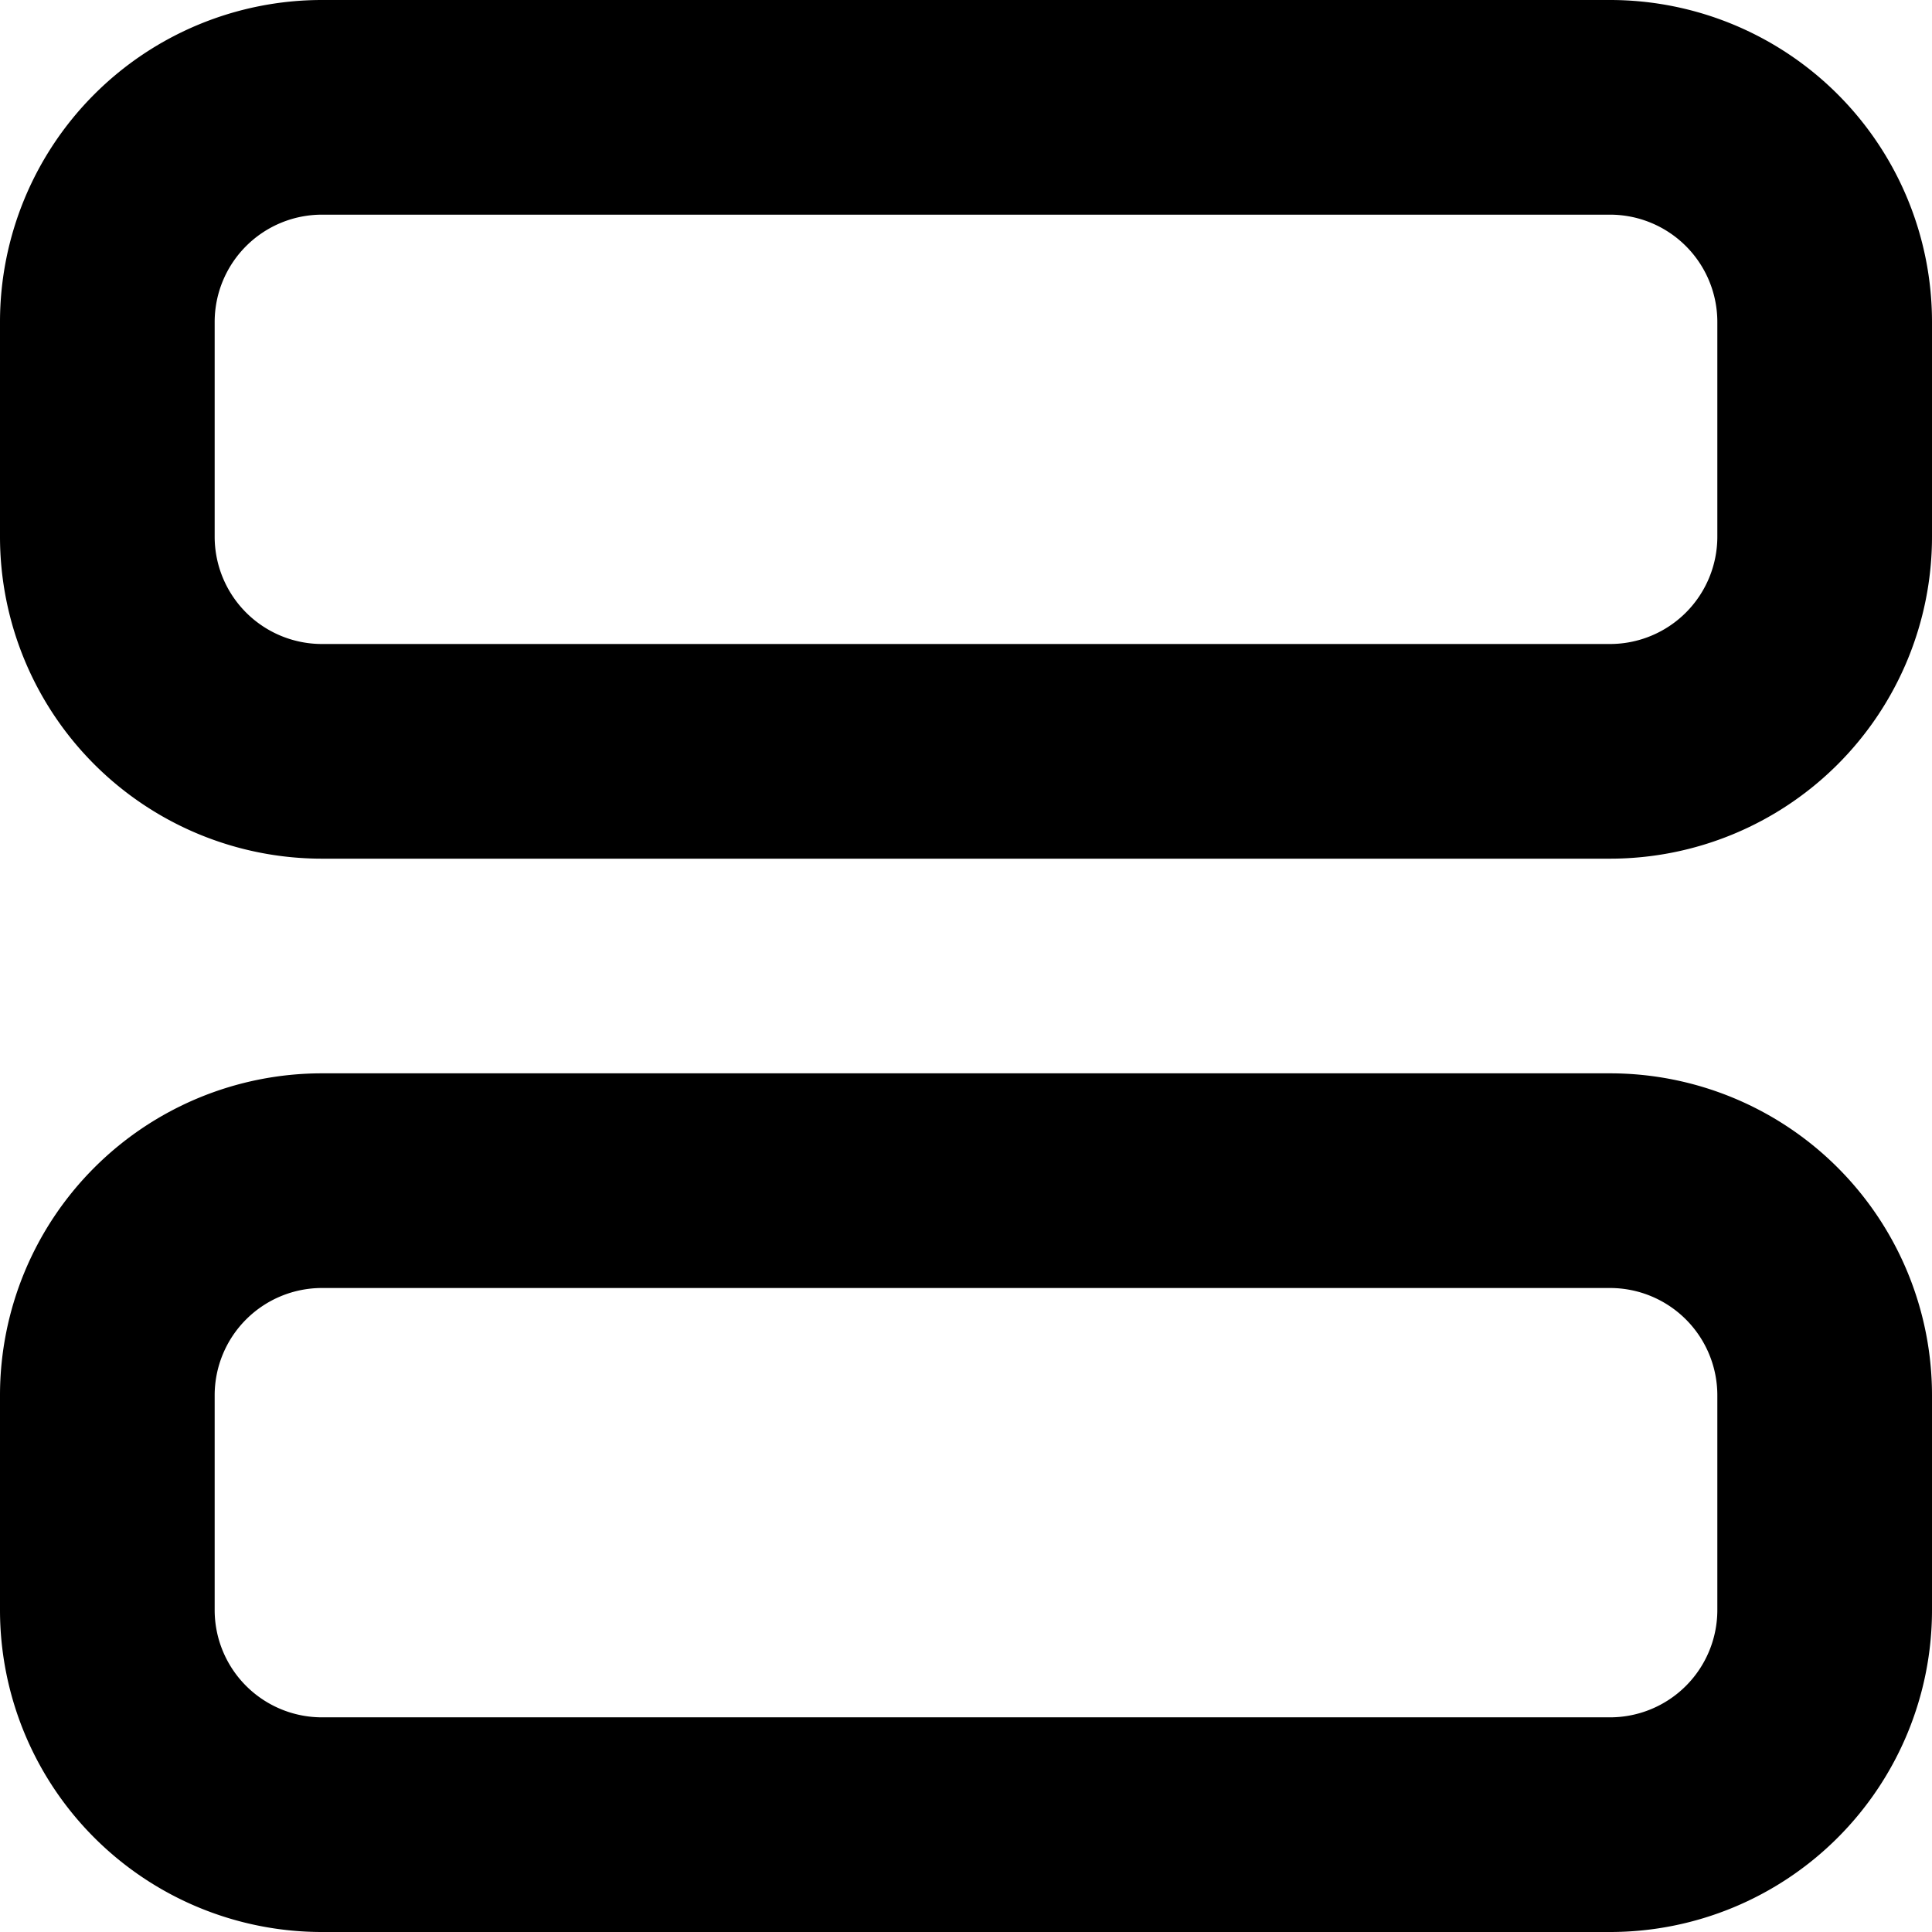 <?xml version="1.0" encoding="UTF-8"?> <svg xmlns="http://www.w3.org/2000/svg" width="18" height="18" viewBox="0 0 18 18"><path id="Combined_Shape" data-name="Combined Shape" d="M15,18H3a3,3,0,0,1-3-3V13a3,3,0,0,1,3-3H15a3,3,0,0,1,3,3v2A3,3,0,0,1,15,18ZM3,12a1,1,0,0,0-1,1v2a1,1,0,0,0,1,1H15a1,1,0,0,0,1-1V13a1,1,0,0,0-1-1ZM15,8H3A3,3,0,0,1,0,5V3A3,3,0,0,1,3,0H15a3,3,0,0,1,3,3V5A3,3,0,0,1,15,8ZM3,2A1,1,0,0,0,2,3V5A1,1,0,0,0,3,6H15a1,1,0,0,0,1-1V3a1,1,0,0,0-1-1Z"></path></svg> 